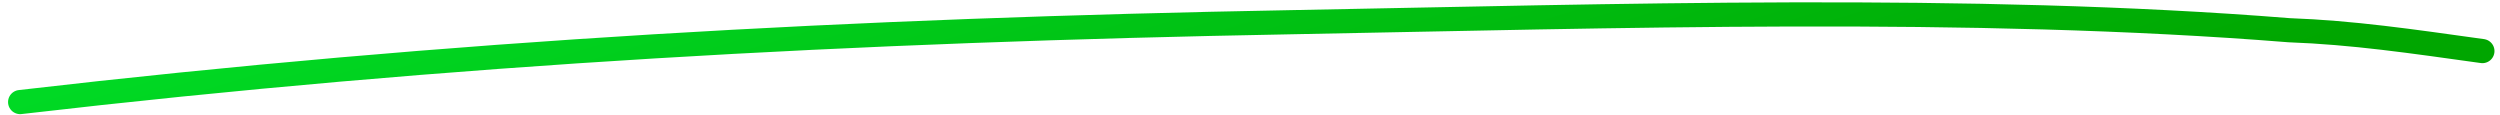 <svg xmlns="http://www.w3.org/2000/svg" width="262" height="12" viewBox="0 0 262 12" fill="none"><path d="M2.109 10.696C47.397 5.441 89.695 3.168 135.337 2.327C169.066 1.706 206.506 0.496 239.888 3.166C246.575 3.411 252.68 4.313 260.156 5.353" stroke="url(#paint0_linear_560_3095)" stroke-width="2.531" stroke-linecap="round"></path><defs><linearGradient id="paint0_linear_560_3095" x1="22.902" y1="4.368" x2="41.542" y2="65.599" gradientUnits="userSpaceOnUse"><stop stop-color="#00D924"></stop><stop offset="1" stop-color="#00A600"></stop></linearGradient></defs></svg>